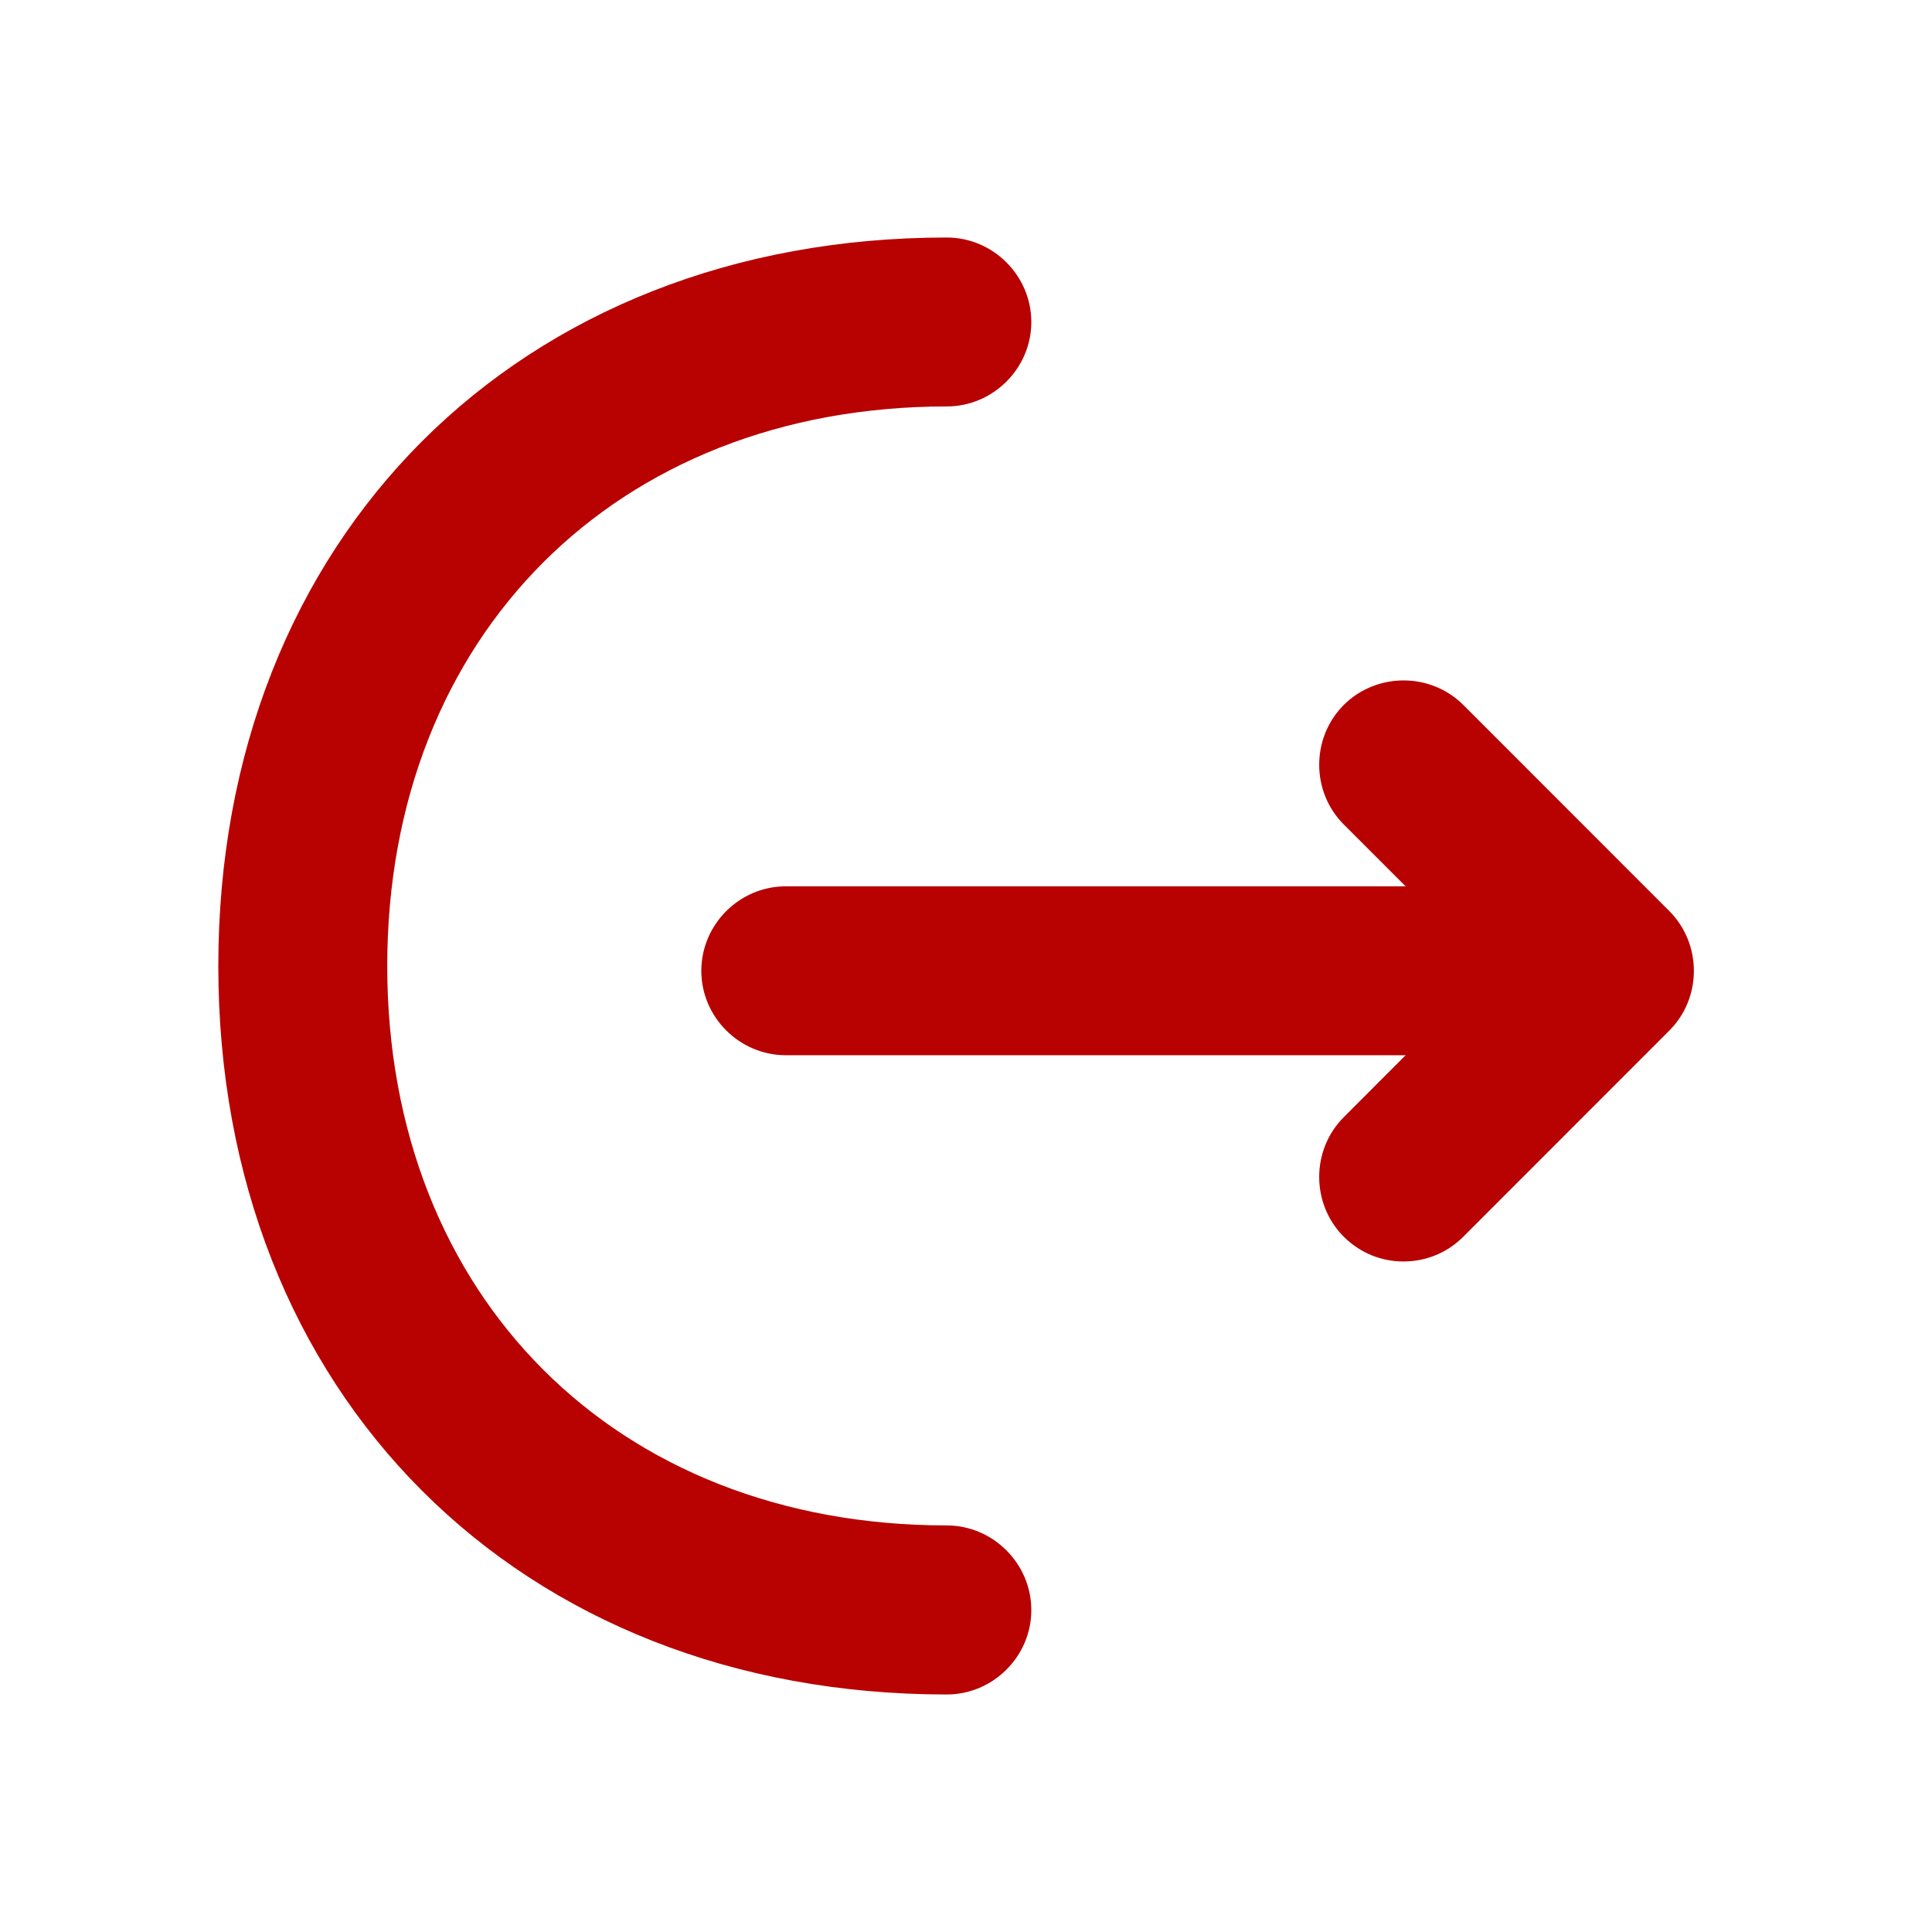 <svg width="16" height="16" viewBox="0 0 16 16" fill="none" xmlns="http://www.w3.org/2000/svg">
<path d="M11.199 5.909C11.432 5.677 11.816 5.677 12.048 5.909L13.754 7.616C13.986 7.849 13.986 8.232 13.754 8.464L12.048 10.171C11.928 10.291 11.775 10.347 11.623 10.347C11.471 10.347 11.319 10.291 11.199 10.171C10.967 9.939 10.967 9.555 11.199 9.323L12.481 8.039L11.199 6.757C10.967 6.525 10.967 6.142 11.199 5.909Z" fill="#B80101" stroke="#B80101" stroke-width="0.2"/>
<path d="M13.288 7.44C13.617 7.44 13.888 7.711 13.888 8.04C13.888 8.368 13.617 8.639 13.288 8.639H6.508C6.179 8.639 5.908 8.368 5.908 8.04C5.908 7.711 6.179 7.44 6.508 7.44H13.288Z" fill="#B80101" stroke="#B80101" stroke-width="0.2"/>
<path d="M7.841 2.067C8.169 2.067 8.441 2.338 8.441 2.667C8.441 2.995 8.169 3.266 7.841 3.266C6.442 3.266 5.26 3.755 4.428 4.587C3.596 5.419 3.107 6.6 3.107 8C3.107 9.399 3.596 10.582 4.428 11.414C5.26 12.246 6.442 12.733 7.841 12.733C8.169 12.733 8.441 13.005 8.441 13.334C8.441 13.662 8.169 13.933 7.841 13.933C6.1 13.933 4.616 13.325 3.566 12.275C2.517 11.226 1.908 9.74 1.908 8C1.908 6.259 2.517 4.775 3.566 3.725C4.616 2.676 6.1 2.067 7.841 2.067Z" fill="#B80101" stroke="#B80101" stroke-width="0.2"/>
</svg>
